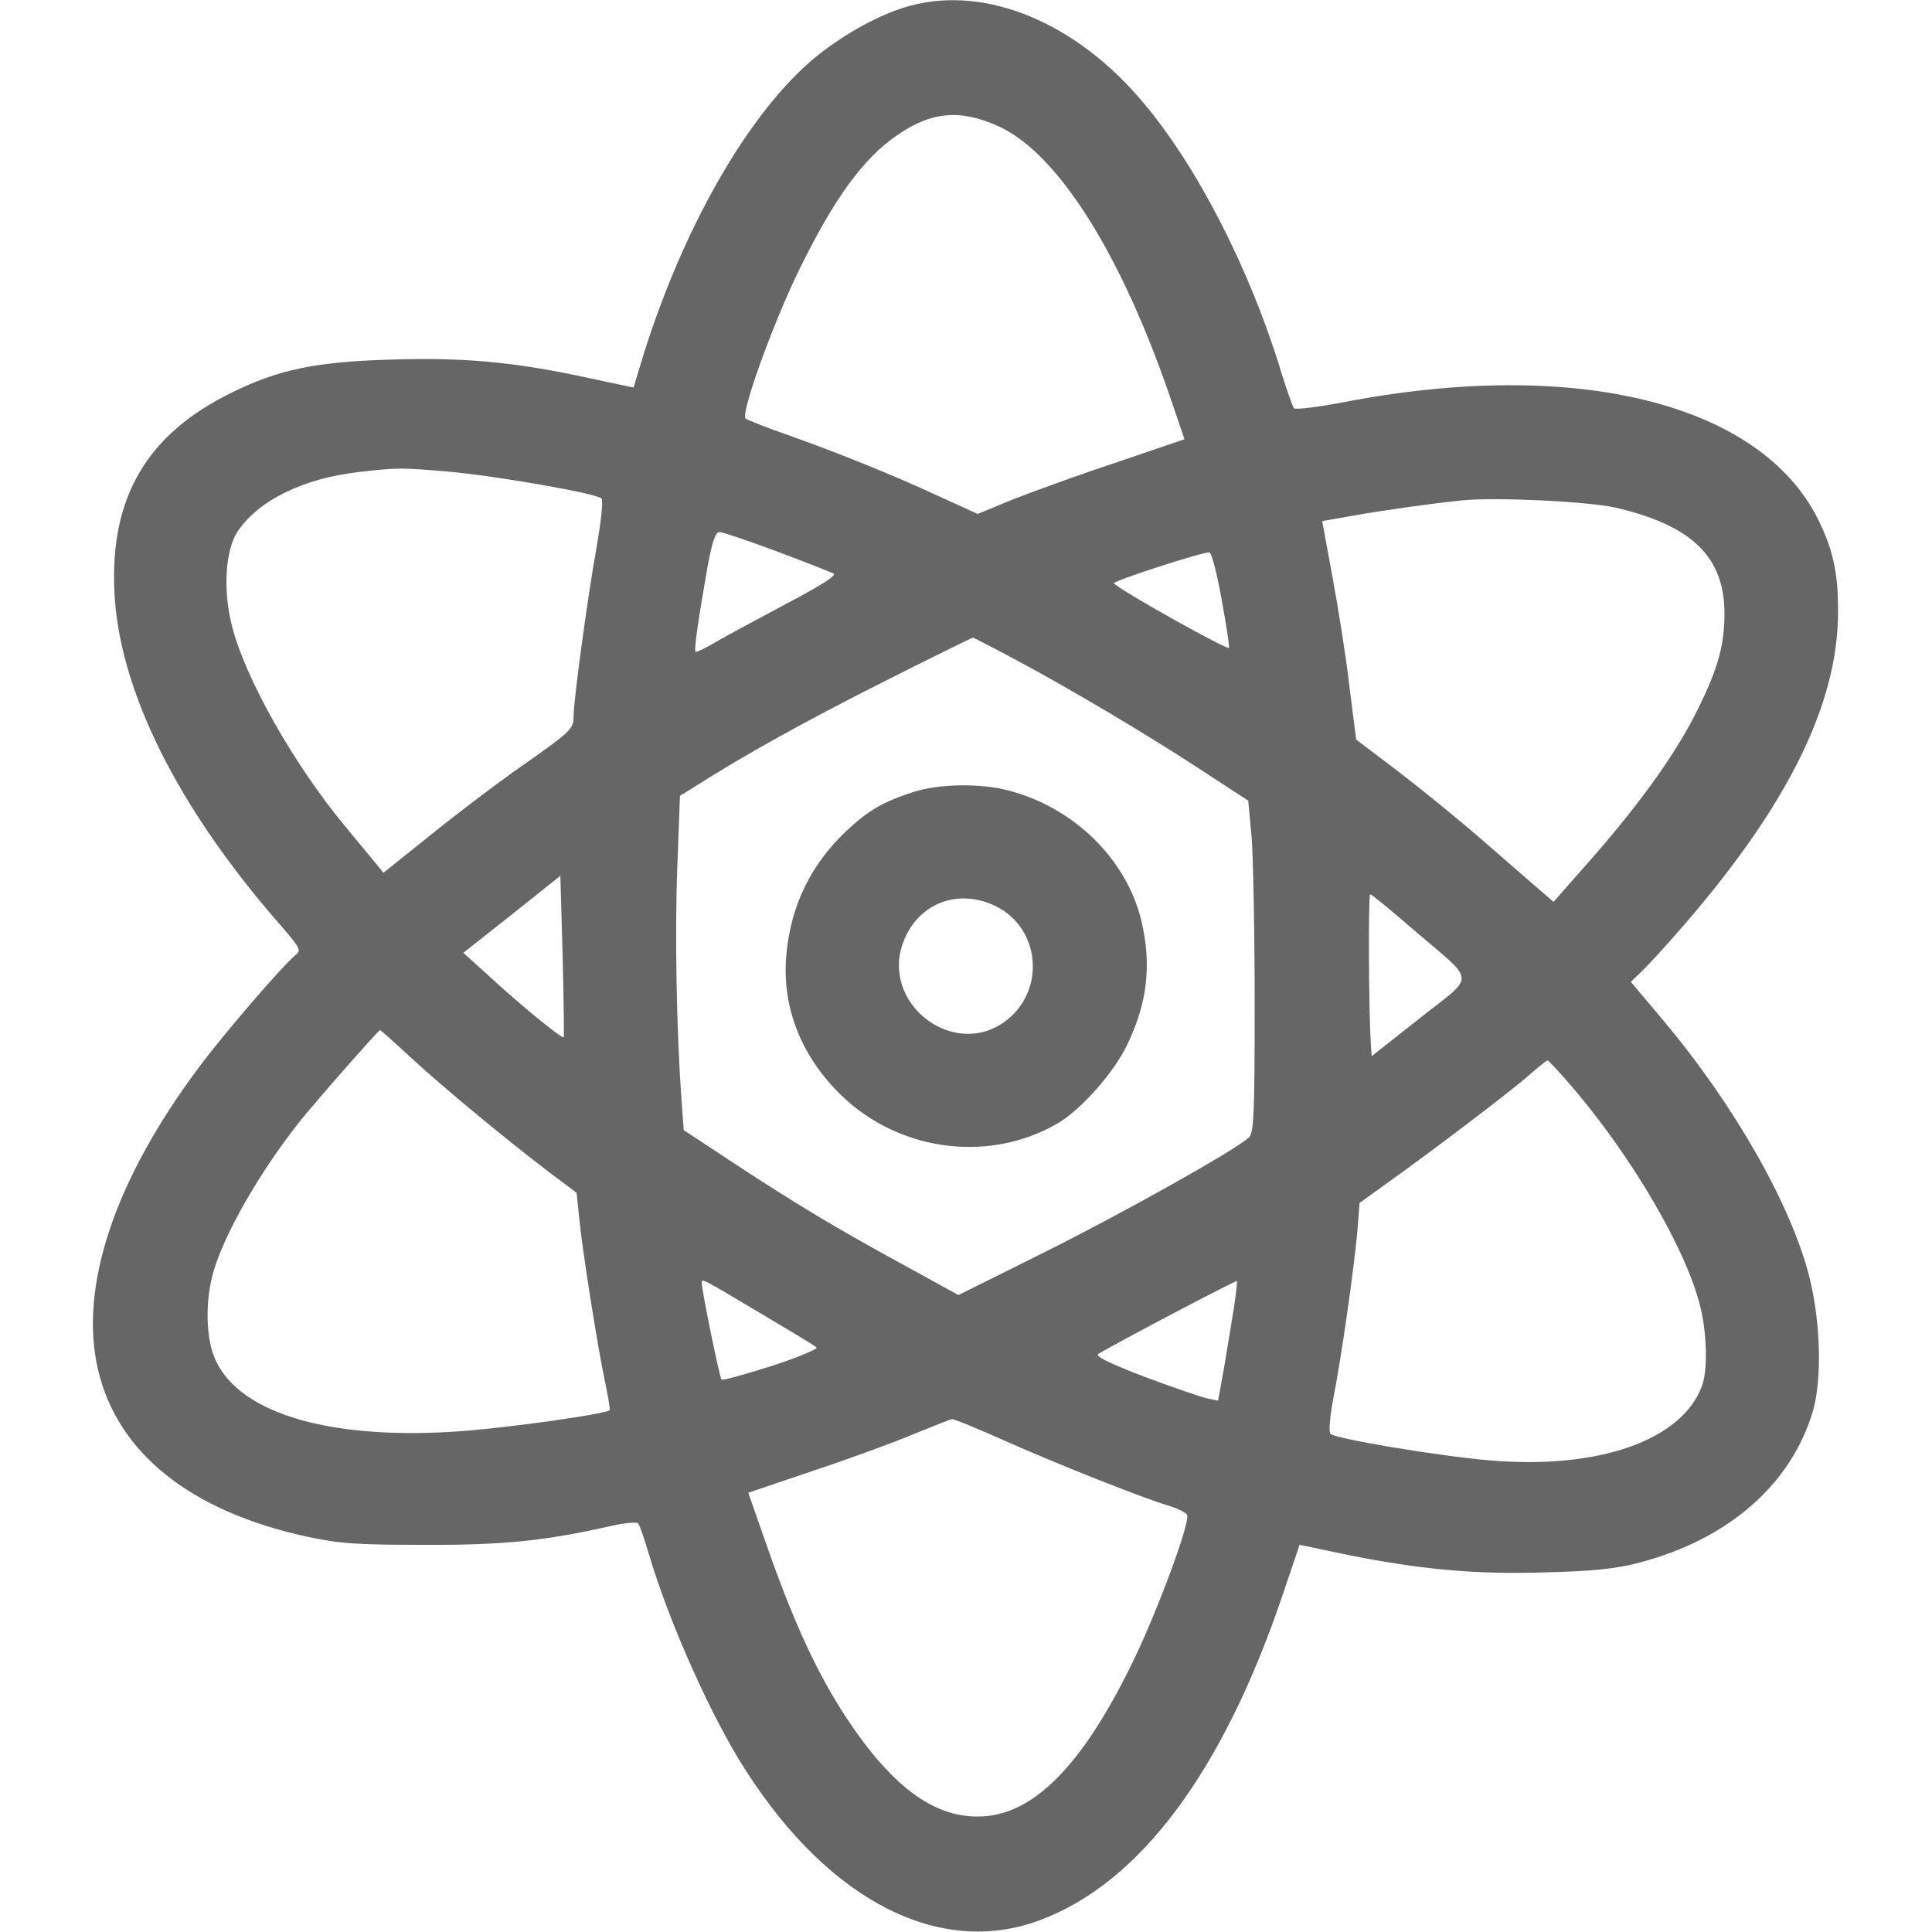 <?xml version="1.0" standalone="no"?>
<!DOCTYPE svg PUBLIC "-//W3C//DTD SVG 20010904//EN"
 "http://www.w3.org/TR/2001/REC-SVG-20010904/DTD/svg10.dtd">
<svg version="1.0" xmlns="http://www.w3.org/2000/svg"
 width="512pt" height="512pt" viewBox="0 0 512 512"
 preserveAspectRatio="xMidYMid meet">

<g transform="translate(0,512) scale(0.1,-0.1)"
fill="#666666" stroke="none">
<path d="M2413 5105 c-71 -19 -155 -63 -231 -120 -181 -136 -365 -448 -477
-806 l-26 -86 -132 28 c-192 41 -322 52 -514 46 -196 -6 -294 -26 -418 -87
-224 -109 -323 -276 -312 -525 11 -262 167 -576 444 -891 48 -56 52 -63 36
-75 -34 -28 -186 -204 -254 -295 -225 -300 -321 -585 -269 -805 52 -220 245
-374 552 -441 88 -19 134 -22 313 -22 210 -1 322 11 494 50 35 8 67 11 72 7 4
-4 17 -42 29 -83 54 -182 168 -437 259 -576 222 -344 513 -491 776 -393 265
98 485 393 643 859 l46 136 110 -23 c203 -42 355 -56 540 -50 129 3 191 10
251 26 236 62 401 207 459 400 25 85 21 237 -9 357 -48 190 -198 454 -384 676
l-89 106 30 29 c16 15 67 71 112 123 274 317 406 584 407 825 1 105 -13 168
-53 249 -154 308 -643 429 -1258 310 -68 -13 -127 -20 -131 -16 -3 4 -19 48
-34 97 -82 270 -222 544 -366 714 -177 211 -415 310 -616 256z m234 -320 c159
-73 330 -346 463 -744 l29 -85 -182 -62 c-100 -33 -223 -78 -274 -98 l-92 -38
-103 47 c-125 58 -280 120 -408 165 -52 18 -99 37 -104 41 -14 12 71 248 140
390 93 191 171 299 262 361 91 63 168 69 269 23z m-1457 -915 c123 -11 389
-57 404 -71 5 -4 -1 -60 -13 -129 -25 -140 -60 -400 -61 -447 0 -36 -3 -39
-160 -149 -52 -37 -151 -112 -219 -167 l-125 -100 -20 25 c-12 14 -48 58 -82
99 -135 163 -264 391 -299 529 -25 97 -18 206 17 255 57 81 173 137 318 154
106 12 112 12 240 1z m3090 -95 c204 -47 290 -131 290 -281 0 -90 -20 -155
-82 -276 -57 -109 -151 -239 -282 -387 l-89 -101 -37 32 c-21 18 -89 77 -152
132 -62 54 -163 136 -223 182 l-111 84 -18 142 c-9 79 -30 209 -45 290 l-27
147 85 15 c85 15 208 32 286 40 90 9 332 -3 405 -19z m-2222 -116 c75 -28 143
-55 151 -59 9 -5 -34 -32 -125 -80 -77 -41 -161 -86 -188 -102 -27 -16 -50
-27 -53 -25 -4 5 8 89 33 230 12 63 20 87 31 87 8 0 76 -23 151 -51z m1179
-125 c12 -65 21 -124 20 -131 -1 -8 -283 149 -305 171 -5 6 240 85 253 82 6
-1 20 -56 32 -122z m-548 -161 c146 -78 352 -200 498 -296 l121 -79 9 -97 c4
-53 8 -250 8 -438 0 -291 -2 -345 -15 -357 -31 -31 -334 -201 -547 -307 l-223
-111 -142 78 c-180 98 -288 163 -454 272 l-132 87 -6 80 c-13 182 -18 441 -11
618 l7 188 42 26 c127 81 287 170 495 275 129 65 237 118 239 118 3 0 53 -26
111 -57z m-1195 -1002 c-4 -5 -119 89 -202 166 l-64 58 129 102 128 102 6
-212 c3 -117 4 -214 3 -216z m2252 285 c168 -144 166 -116 17 -234 l-128 -101
-2 32 c-6 83 -7 397 -2 397 4 0 55 -42 115 -94z m-2659 -337 c84 -78 257 -221
369 -306 l72 -54 7 -67 c8 -84 49 -344 69 -437 8 -38 13 -71 12 -72 -9 -10
-257 -45 -384 -55 -345 -27 -593 42 -660 186 -27 56 -29 158 -6 237 30 102
122 262 226 394 41 52 211 245 215 245 2 0 38 -32 80 -71z m3085 -86 c158
-187 296 -425 333 -572 19 -73 21 -174 5 -215 -54 -144 -276 -221 -563 -196
-133 11 -407 57 -421 70 -5 5 -2 43 7 92 22 110 55 345 64 443 l6 77 65 47
c120 85 336 249 382 290 25 22 48 40 51 41 3 0 35 -35 71 -77z m-2142 -602
c69 -41 129 -77 134 -82 4 -4 -49 -26 -119 -49 -70 -22 -130 -39 -133 -36 -5
6 -51 230 -52 254 0 15 -10 20 170 -87z m1240 23 c-6 -38 -18 -109 -26 -158
l-16 -88 -28 6 c-16 3 -90 29 -166 57 -96 37 -133 55 -123 61 49 30 365 196
367 193 1 -1 -2 -33 -8 -71z m-612 -350 c141 -63 373 -155 441 -175 23 -7 45
-18 47 -24 8 -20 -76 -248 -141 -383 -137 -284 -270 -417 -415 -416 -104 0
-200 63 -300 195 -102 136 -175 285 -260 529 l-47 134 171 58 c94 31 214 75
266 97 52 21 99 40 103 40 5 1 65 -24 135 -55z"/>
<path d="M2420 3021 c-80 -26 -118 -48 -177 -103 -95 -90 -147 -198 -159 -327
-12 -130 32 -254 128 -356 153 -164 402 -202 591 -92 63 37 151 137 185 210
53 111 64 210 37 326 -39 164 -179 301 -352 346 -76 20 -185 18 -253 -4z m218
-302 c119 -58 134 -223 28 -304 -138 -105 -334 46 -272 209 39 102 144 143
244 95z"/>
</g>
</svg>
